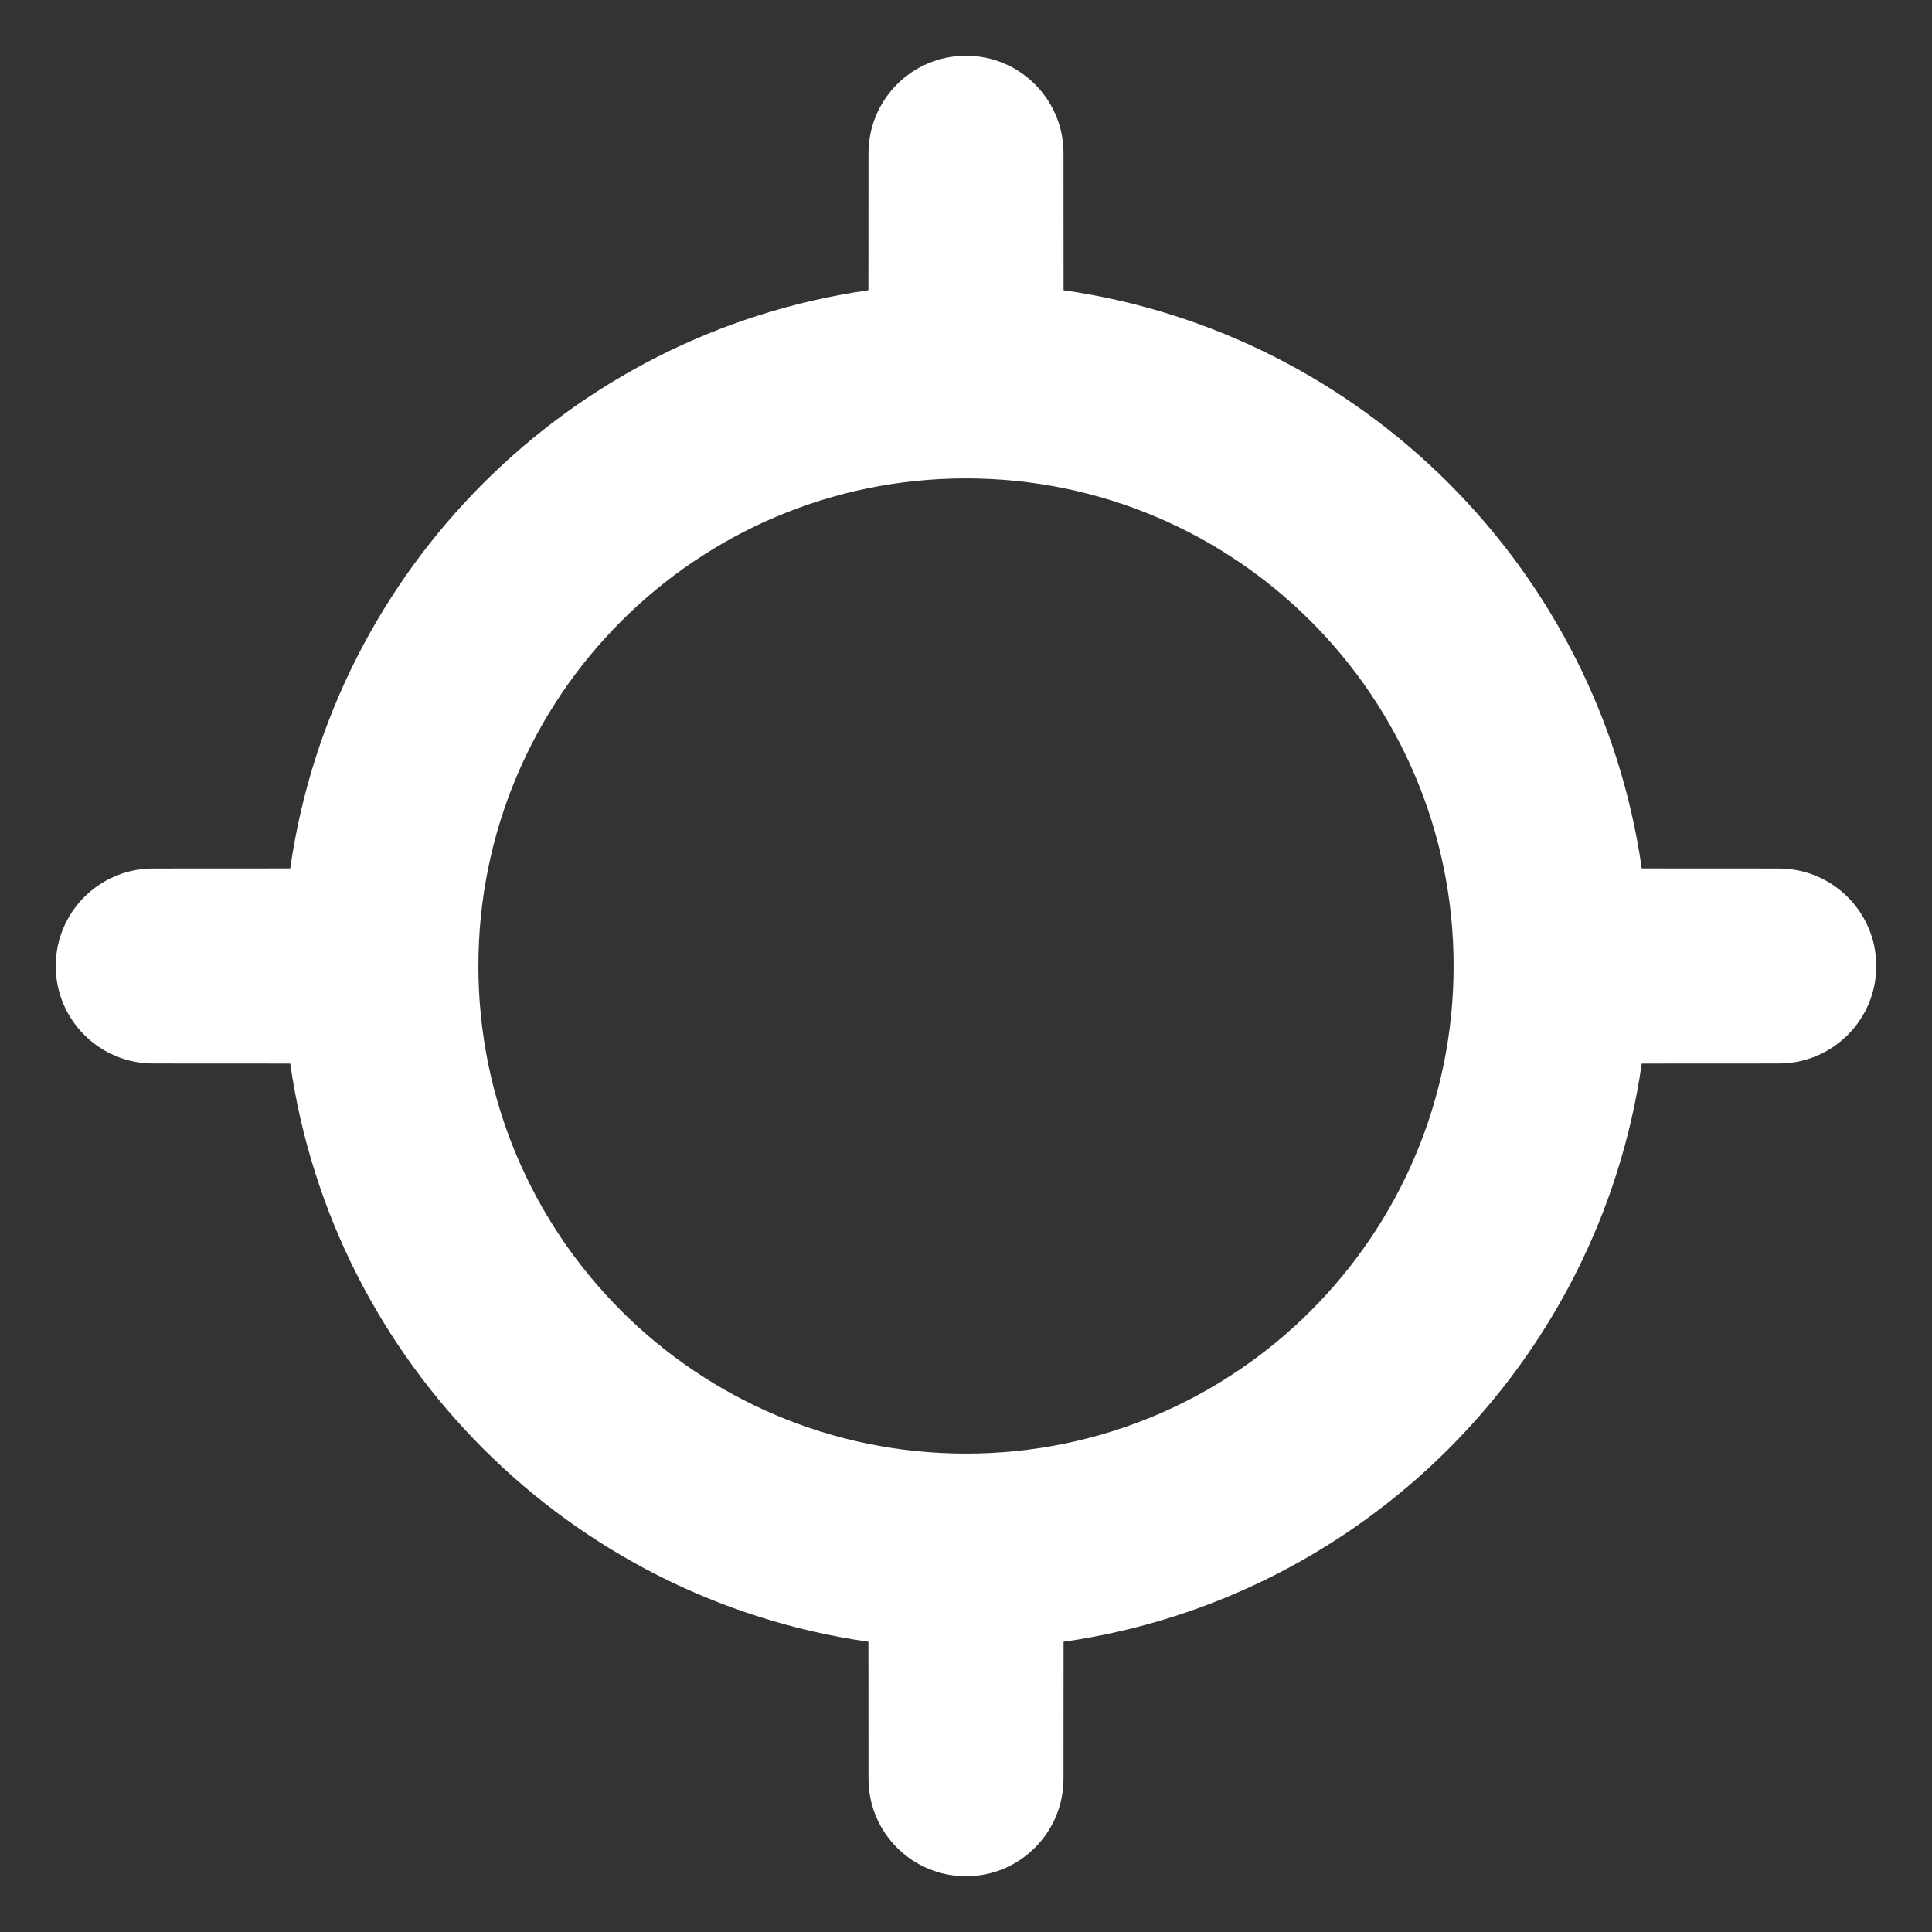 <?xml version="1.0" encoding="UTF-8"?>
<svg width="26px" height="26px" viewBox="0 0 26 26" version="1.1" xmlns="http://www.w3.org/2000/svg" xmlns:xlink="http://www.w3.org/1999/xlink">
    <rect x="0" y="0" width="26" height="26" fill="#333333" stroke="none"/>
    <title>Icons / Heart</title>
    <g id="Page-1" stroke="none" stroke-width="1" fill="none" fill-rule="evenodd">
        <g id="landing-estudios" transform="translate(-197, -3370)" fill="#FFFFFF">
            <g id="Book-a-trip" transform="translate(186, 3040)">
                <g id="Values" transform="translate(0, 203)">
                    <g id="Value" transform="translate(0, 112)">
                        <g id="Group-12" transform="translate(0, 4)">
                            <g id="Icons-/-Heart" transform="translate(10, 10)">
                                <path d="M14,1.75 C14.718,1.75 15.301,2.326 15.312,3.041 L15.313,4.906 C19.336,5.481 22.519,8.664 23.094,12.687 L24.938,12.688 C25.662,12.688 26.25,13.275 26.25,14 C26.25,14.718 25.674,15.301 24.959,15.312 L23.094,15.313 C22.519,19.336 19.336,22.519 15.313,23.094 L15.312,24.938 C15.312,25.662 14.725,26.25 14,26.25 C13.282,26.25 12.699,25.674 12.688,24.959 L12.687,23.094 C8.664,22.519 5.481,19.336 4.906,15.313 L3.062,15.312 C2.338,15.312 1.75,14.725 1.75,14 C1.75,13.282 2.326,12.699 3.041,12.688 L4.906,12.687 C5.481,8.664 8.664,5.481 12.687,4.906 L12.688,3.062 C12.688,2.338 13.275,1.75 14,1.75 Z M14,7.438 C10.376,7.438 7.438,10.376 7.438,14 C7.438,17.624 10.376,20.562 14,20.562 C17.624,20.562 20.562,17.624 20.562,14 C20.562,10.376 17.624,7.438 14,7.438 Z" id="Icon"></path>
                            </g>
                        </g>
                    </g>
                </g>
            </g>
        </g>
    </g>
</svg>